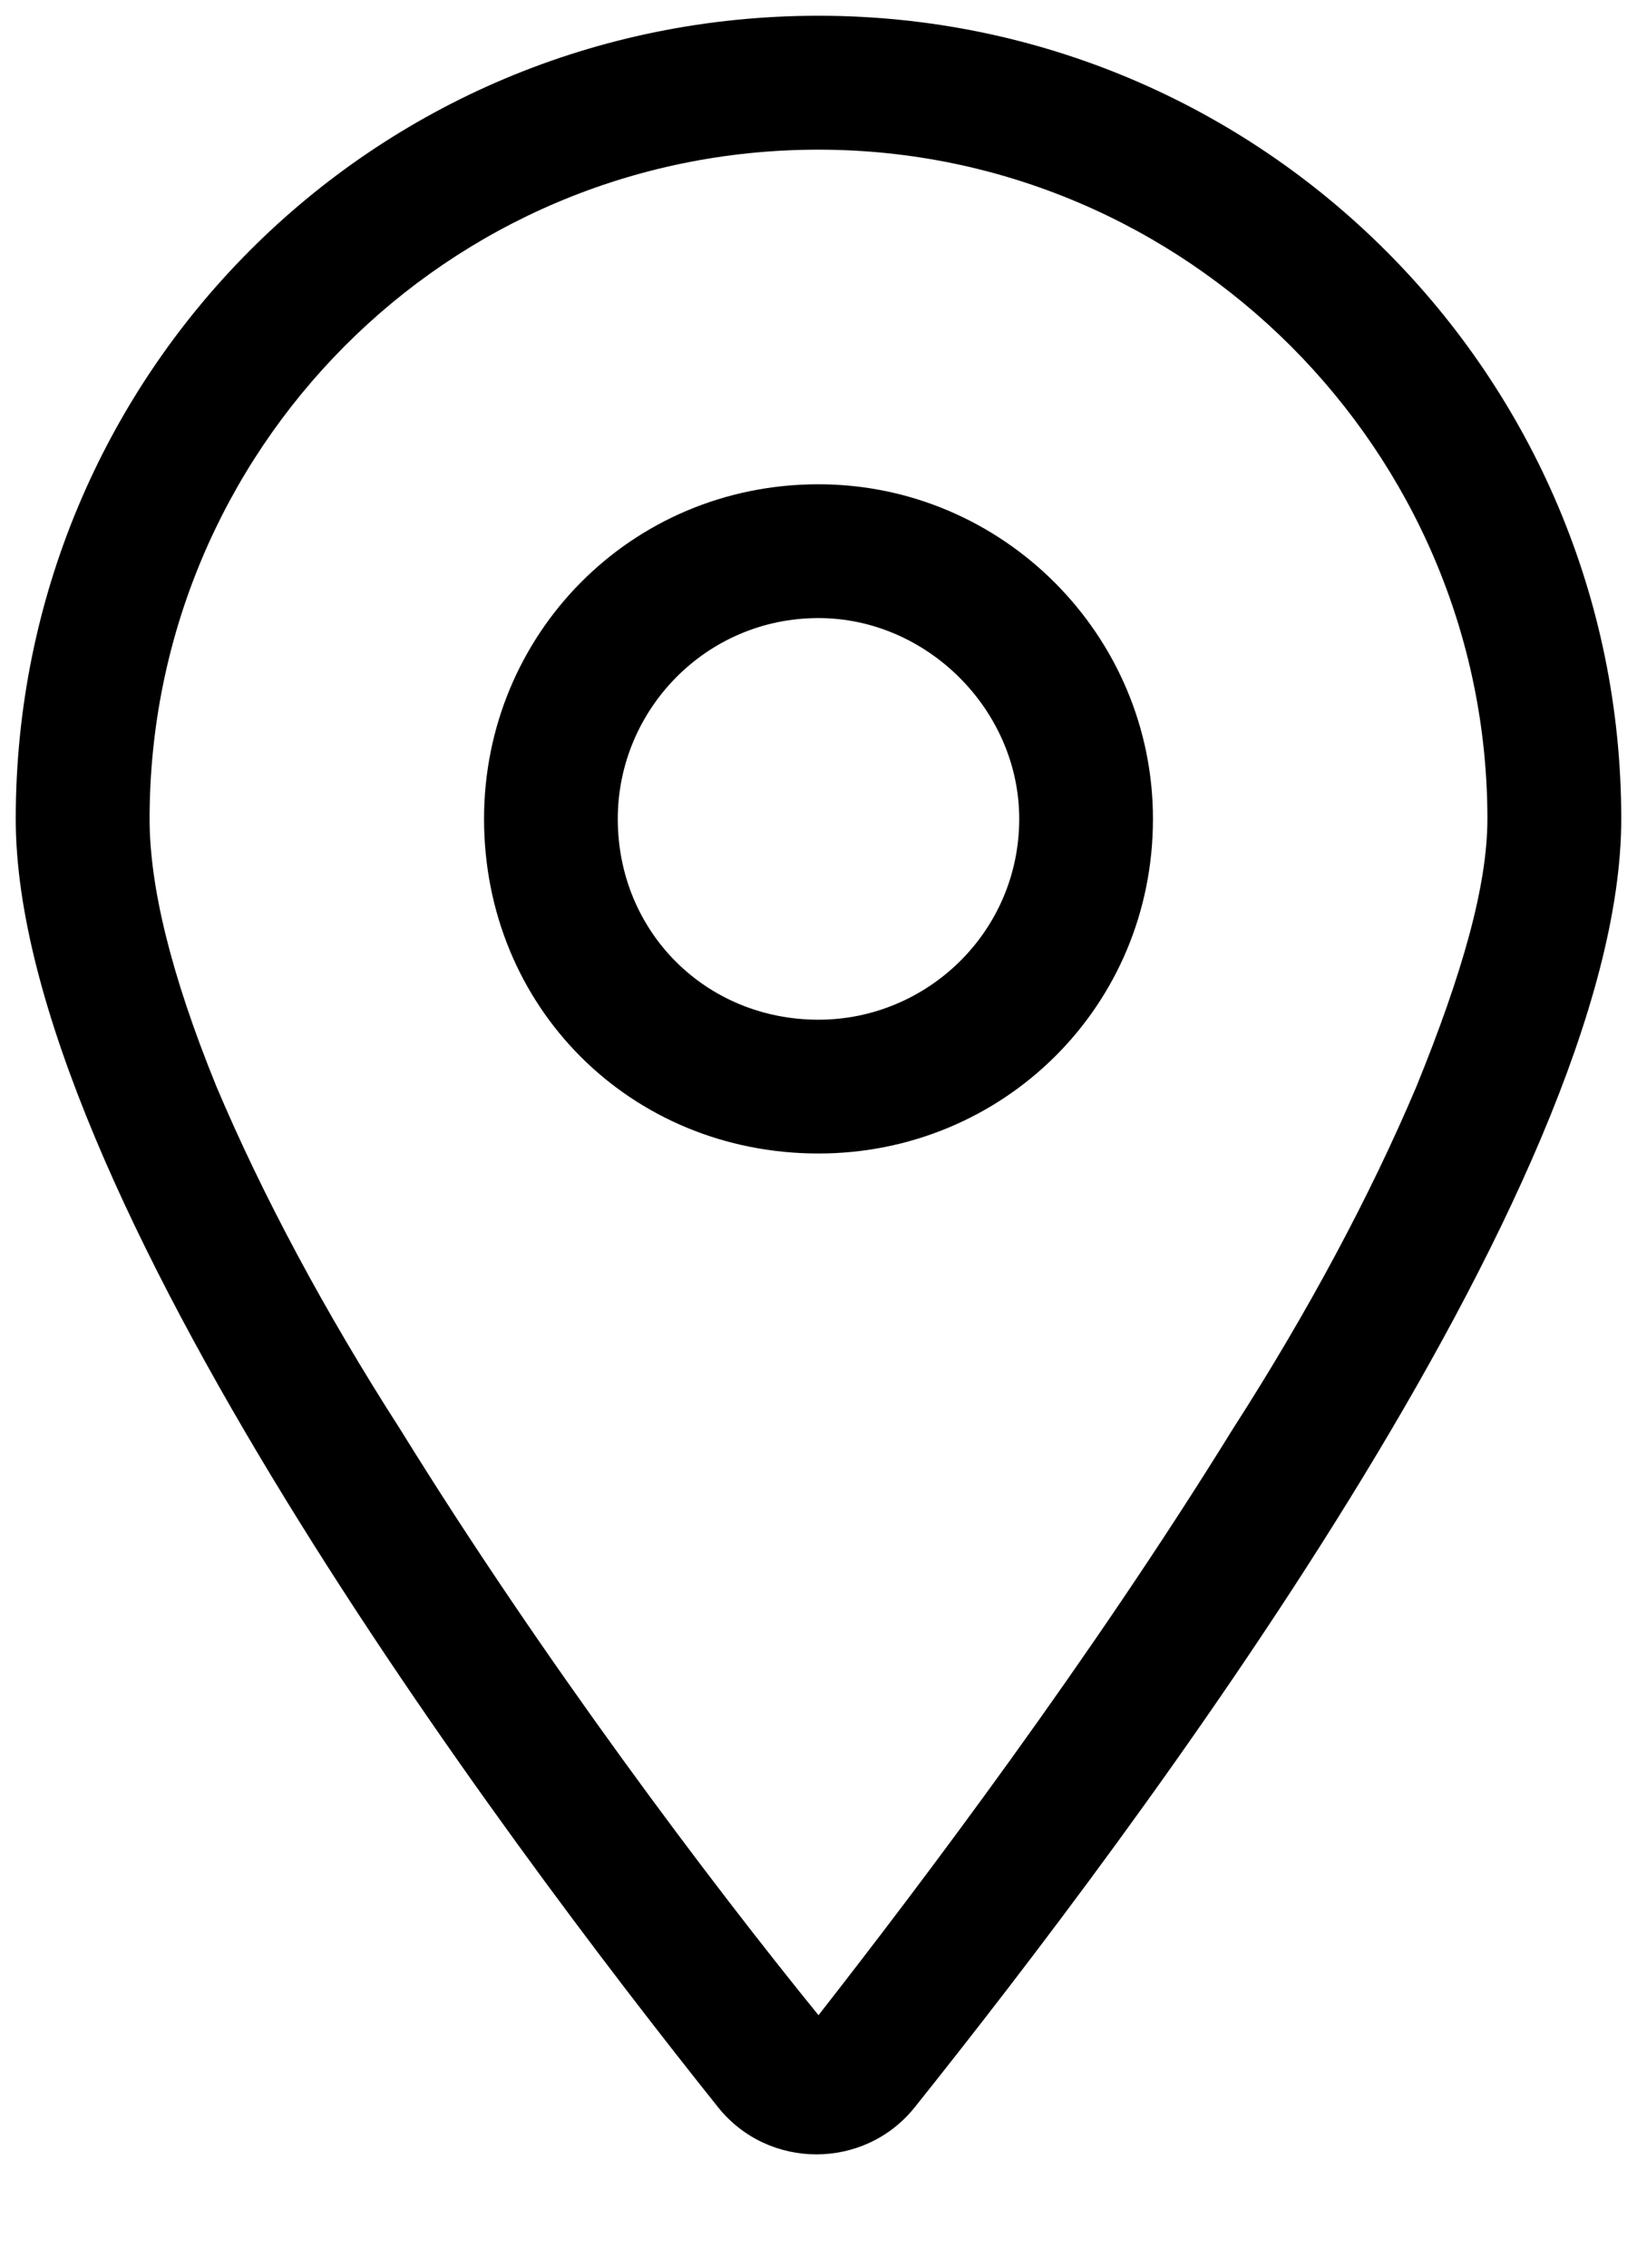 <svg width="13" height="18" viewBox="0 0 13 18" fill="none" xmlns="http://www.w3.org/2000/svg">
<path d="M9.156 6.5C9.156 7.994 7.961 9.156 6.5 9.156C5.006 9.156 3.844 7.994 3.844 6.5C3.844 5.039 5.006 3.844 6.5 3.844C7.961 3.844 9.156 5.039 9.156 6.5ZM6.5 8.094C7.363 8.094 8.094 7.396 8.094 6.5C8.094 5.637 7.363 4.906 6.5 4.906C5.604 4.906 4.906 5.637 4.906 6.5C4.906 7.396 5.604 8.094 6.5 8.094ZM12.875 6.5C12.875 9.422 8.99 14.568 7.264 16.727C6.865 17.225 6.102 17.225 5.703 16.727C3.977 14.568 0.125 9.422 0.125 6.5C0.125 2.98 2.947 0.125 6.5 0.125C10.02 0.125 12.875 2.98 12.875 6.5ZM6.5 1.188C3.545 1.188 1.188 3.578 1.188 6.5C1.188 7.031 1.354 7.729 1.719 8.625C2.084 9.488 2.582 10.418 3.18 11.348C4.309 13.174 5.637 14.934 6.5 15.996C7.33 14.934 8.658 13.174 9.787 11.348C10.385 10.418 10.883 9.488 11.248 8.625C11.613 7.729 11.812 7.031 11.812 6.5C11.812 3.578 9.422 1.188 6.5 1.188Z" fill="black"/>
</svg>
